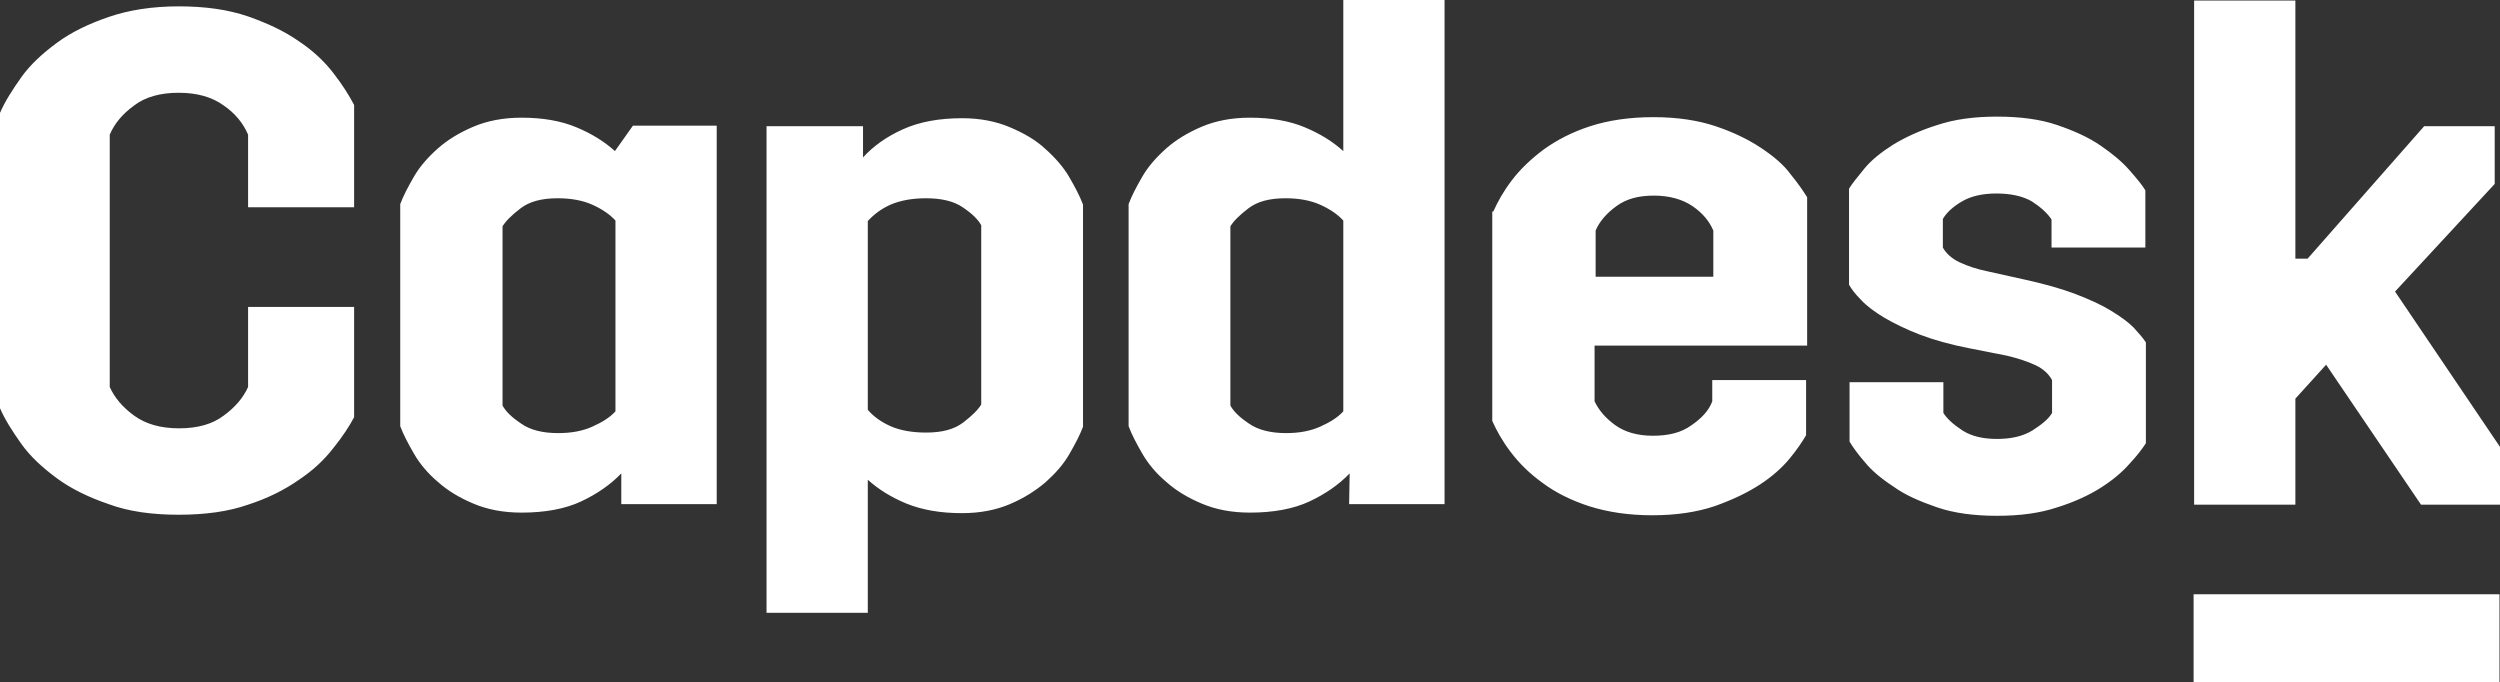 <?xml version="1.0" encoding="UTF-8"?>
<svg width="471.6px" height="128.7px" viewBox="0 0 471.6 128.7" version="1.1" xmlns="http://www.w3.org/2000/svg" xmlns:xlink="http://www.w3.org/1999/xlink">
    <rect x="0" y="0" width="471.6" height="128.7" fill="#333333" stroke="none"/>
    <title>Shape</title>
    <g id="Page-1" stroke="none" stroke-width="1" fill="none" fill-rule="evenodd">
        <g id="capdesk-logo-vector" transform="translate(0, 0)" fill="#FFFFFF" fill-rule="nonzero">
            <path d="M66.8,57.9 L66.8,78.7 C65.9,80.4 64.6,82.4 62.9,84.5 C61.2,86.7 59.1,88.7 56.4,90.5 C53.7,92.4 50.5,94 46.8,95.2 C43.1,96.5 38.7,97.1 33.7,97.1 C28.7,97.1 24.3,96.5 20.5,95.1 C16.7,93.8 13.4,92.2 10.7,90.2 C8,88.2 5.7,86.1 4,83.7 C2.3,81.3 0.9,79.1 -2.84217094e-14,77 L-2.84217094e-14,21.3 C0.9,19.2 2.3,17 4,14.6 C5.7,12.2 8,10.1 10.7,8.1 C13.4,6.1 16.7,4.5 20.5,3.2 C24.3,1.9 28.7,1.2 33.7,1.2 C38.7,1.2 43,1.8 46.8,3.1 C50.5,4.4 53.7,5.9 56.4,7.8 C59.1,9.6 61.2,11.6 62.9,13.8 C64.6,16 65.8,17.9 66.8,19.8 L66.8,39.1 L46.8,39.1 L46.8,25.4 C45.9,23.3 44.4,21.4 42.2,19.9 C40,18.3 37.2,17.5 33.7,17.5 C30.2,17.5 27.4,18.3 25.3,19.9 C23.1,21.5 21.6,23.3 20.7,25.4 L20.7,73 C21.6,75 23.1,76.8 25.3,78.4 C27.5,80 30.3,80.8 33.8,80.8 C37.3,80.8 40.1,80 42.2,78.4 C44.4,76.8 45.9,75 46.8,73 L46.8,57.9 L66.8,57.9 L66.8,57.9 Z M144.7,23.8 L162.8,23.8 L162.8,29.7 C164.7,27.6 167.2,25.8 170.3,24.4 C173.4,23 177.1,22.3 181.5,22.3 C184.9,22.3 187.9,22.9 190.5,24 C193.1,25.1 195.4,26.4 197.2,28.1 C199,29.7 200.6,31.5 201.7,33.4 C202.8,35.3 203.7,37 204.3,38.6 L204.3,80.5 C203.7,82.1 202.8,83.8 201.7,85.7 C200.6,87.6 199.1,89.3 197.2,91 C195.3,92.6 193.1,94 190.5,95.1 C187.9,96.2 184.9,96.8 181.5,96.8 C177.4,96.8 174,96.2 171,95 C168.1,93.8 165.7,92.3 163.7,90.5 L163.7,115.6 L144.6,115.6 L144.6,23.8 L144.7,23.8 Z M174.7,37.4 C172.1,37.4 169.9,37.8 168,38.6 C166.2,39.4 164.8,40.5 163.7,41.7 L163.7,77.3 C164.7,78.5 166.2,79.6 168,80.4 C169.8,81.2 172.1,81.6 174.7,81.6 C177.7,81.6 180,81 181.7,79.7 C183.4,78.4 184.5,77.3 185.1,76.3 L185.1,42.5 C184.5,41.4 183.4,40.3 181.6,39.1 C180,38 177.7,37.4 174.7,37.4 Z M254.6,89.3 C252.6,91.4 250,93.2 247,94.6 C244,96 240.2,96.7 235.8,96.7 C232.3,96.7 229.3,96.1 226.7,95 C224.1,93.9 221.9,92.6 220,90.9 C218.1,89.3 216.6,87.5 215.5,85.6 C214.4,83.7 213.5,82 212.9,80.4 L212.9,38.5 C213.5,36.9 214.4,35.2 215.5,33.3 C216.6,31.4 218.1,29.7 220,28 C221.8,26.4 224.1,25 226.7,23.9 C229.3,22.8 232.3,22.2 235.8,22.2 C239.8,22.2 243.2,22.8 246.1,24 C249,25.2 251.4,26.7 253.4,28.5 L253.4,0 L272.5,0 L272.5,95.1 L254.5,95.1 L254.6,89.3 L254.6,89.3 Z M242.6,81.7 C245.1,81.7 247.2,81.3 249,80.5 C250.8,79.7 252.3,78.8 253.4,77.6 L253.4,41.6 C252.3,40.4 250.8,39.4 249,38.6 C247.2,37.8 245,37.4 242.5,37.4 C239.5,37.4 237.2,38 235.5,39.3 C233.8,40.6 232.7,41.7 232.1,42.7 L232.1,76.5 C232.7,77.6 233.8,78.7 235.6,79.9 C237.3,81.1 239.7,81.7 242.6,81.7 Z M117.2,89.3 C115.2,91.4 112.6,93.2 109.6,94.6 C106.6,96 102.8,96.7 98.4,96.7 C94.9,96.7 91.9,96.1 89.3,95 C86.7,93.9 84.5,92.6 82.6,90.9 C80.7,89.3 79.2,87.5 78.1,85.6 C77,83.7 76.1,82 75.5,80.4 L75.5,38.5 C76.1,36.9 77,35.2 78.1,33.3 C79.2,31.4 80.7,29.7 82.6,28 C84.4,26.4 86.7,25 89.3,23.9 C91.9,22.8 94.9,22.2 98.4,22.2 C102.4,22.2 105.8,22.8 108.7,24 C111.6,25.2 114,26.7 116,28.5 L119.4,23.7 L135.2,23.7 L135.2,95.1 L117.2,95.1 L117.2,89.3 L117.2,89.3 Z M105.3,81.7 C107.8,81.7 109.9,81.3 111.7,80.5 C113.5,79.7 115,78.8 116.1,77.6 L116.1,41.6 C115,40.4 113.5,39.4 111.7,38.6 C109.9,37.8 107.7,37.4 105.2,37.4 C102.2,37.4 99.9,38 98.2,39.3 C96.5,40.6 95.4,41.7 94.8,42.7 L94.8,76.5 C95.4,77.6 96.5,78.7 98.3,79.9 C100,81.1 102.3,81.7 105.3,81.7 Z M281.7,39.9 C282.5,38.1 283.6,36.1 285.2,34 C286.8,31.9 288.8,30 291.2,28.2 C293.7,26.4 296.6,24.9 300,23.8 C303.4,22.7 307.4,22.1 311.9,22.1 C316.4,22.1 320.3,22.7 323.6,23.8 C326.9,24.9 329.8,26.3 332.2,27.9 C334.6,29.5 336.5,31.1 337.8,32.9 C339.2,34.6 340.2,36.1 340.9,37.2 L340.9,65.2 L300.8,65.2 L300.8,75.7 C301.6,77.4 302.9,78.9 304.7,80.2 C306.5,81.5 308.9,82.2 311.8,82.2 C314.8,82.2 317.2,81.6 319.1,80.2 C321,78.9 322.4,77.4 323,75.7 L323,71.7 L340.7,71.7 L340.7,82.1 C340,83.3 339,84.8 337.6,86.5 C336.2,88.2 334.3,89.9 332,91.4 C329.7,92.9 326.8,94.3 323.4,95.5 C320.1,96.6 316.2,97.2 311.7,97.2 C307.2,97.2 303.3,96.6 299.8,95.5 C296.4,94.4 293.4,92.9 291,91.1 C288.5,89.3 286.6,87.4 285,85.3 C283.4,83.2 282.3,81.2 281.5,79.4 L281.5,39.9 L281.7,39.9 Z M300.9,52.2 L323.2,52.2 L323.2,43.5 C322.5,41.8 321.2,40.2 319.3,38.9 C317.4,37.6 314.9,36.9 312,36.9 C309.1,36.9 306.8,37.5 304.9,38.9 C303.1,40.2 301.7,41.8 301,43.5 L301,52.2 L300.9,52.2 Z M348.9,72.1 L366.6,72.1 L366.6,77.9 C367.3,79 368.5,80.1 370.2,81.2 C371.9,82.3 374.1,82.8 376.7,82.8 C379.4,82.8 381.6,82.3 383.4,81.2 C385.1,80.1 386.4,79.1 387.1,77.9 L387.1,71.7 C386.5,70.6 385.5,69.6 384,68.9 C382.5,68.2 380.7,67.6 378.6,67.1 L371.5,65.7 C367.9,65 364.7,64.1 362.1,63.1 C359.5,62.1 357.3,61 355.4,59.9 C353.6,58.8 352.1,57.7 351.1,56.6 C350,55.5 349.3,54.6 348.8,53.7 L348.8,35.6 C349.4,34.6 350.4,33.4 351.7,31.8 C353,30.2 354.9,28.7 357.1,27.3 C359.4,25.9 362.2,24.6 365.4,23.6 C368.7,22.5 372.4,22 376.7,22 C381.1,22 384.9,22.5 388.1,23.6 C391.3,24.7 394,25.9 396.3,27.5 C398.5,29 400.3,30.5 401.7,32.1 C403.1,33.7 404.1,34.9 404.7,35.9 L404.7,46.7 L387,46.7 L387,41.4 C386.2,40.2 385,39.1 383.3,38 C381.6,37 379.3,36.5 376.6,36.5 C374,36.5 371.8,37 370.1,38 C368.4,39 367.2,40.1 366.5,41.3 L366.5,46.7 C367.1,47.8 368.2,48.8 369.7,49.5 C371.2,50.2 373,50.8 375,51.2 L382.2,52.8 C385.8,53.6 389,54.5 391.6,55.5 C394.2,56.5 396.4,57.5 398.2,58.6 C400,59.7 401.4,60.7 402.5,61.8 C403.5,62.9 404.3,63.8 404.8,64.6 L404.8,83.6 C404.1,84.7 403.1,86 401.7,87.5 C400.3,89.1 398.5,90.6 396.3,92 C394.1,93.4 391.3,94.7 388.1,95.7 C384.8,96.8 381.1,97.3 376.7,97.3 C372.4,97.3 368.6,96.8 365.4,95.7 C362.2,94.6 359.4,93.4 357.2,91.8 C354.9,90.3 353.1,88.8 351.8,87.2 C350.4,85.6 349.5,84.3 348.9,83.3 L348.9,72.1 L348.9,72.1 Z M413.9,0.1 L433,0.1 L433,48.8 L435.3,48.8 L457.3,23.8 L470.6,23.8 L470.6,34.7 L451.8,55 L471.6,84.3 L471.6,95.2 L456.7,95.2 L438.8,68.8 L433,75.2 L433,95.2 L413.9,95.2 L413.9,0.1 Z M413.8,128.7 L471.5,128.7 L471.5,112.1 L413.8,112.1 L413.8,128.7 Z" id="Shape"></path>
        </g>
    </g>
</svg>